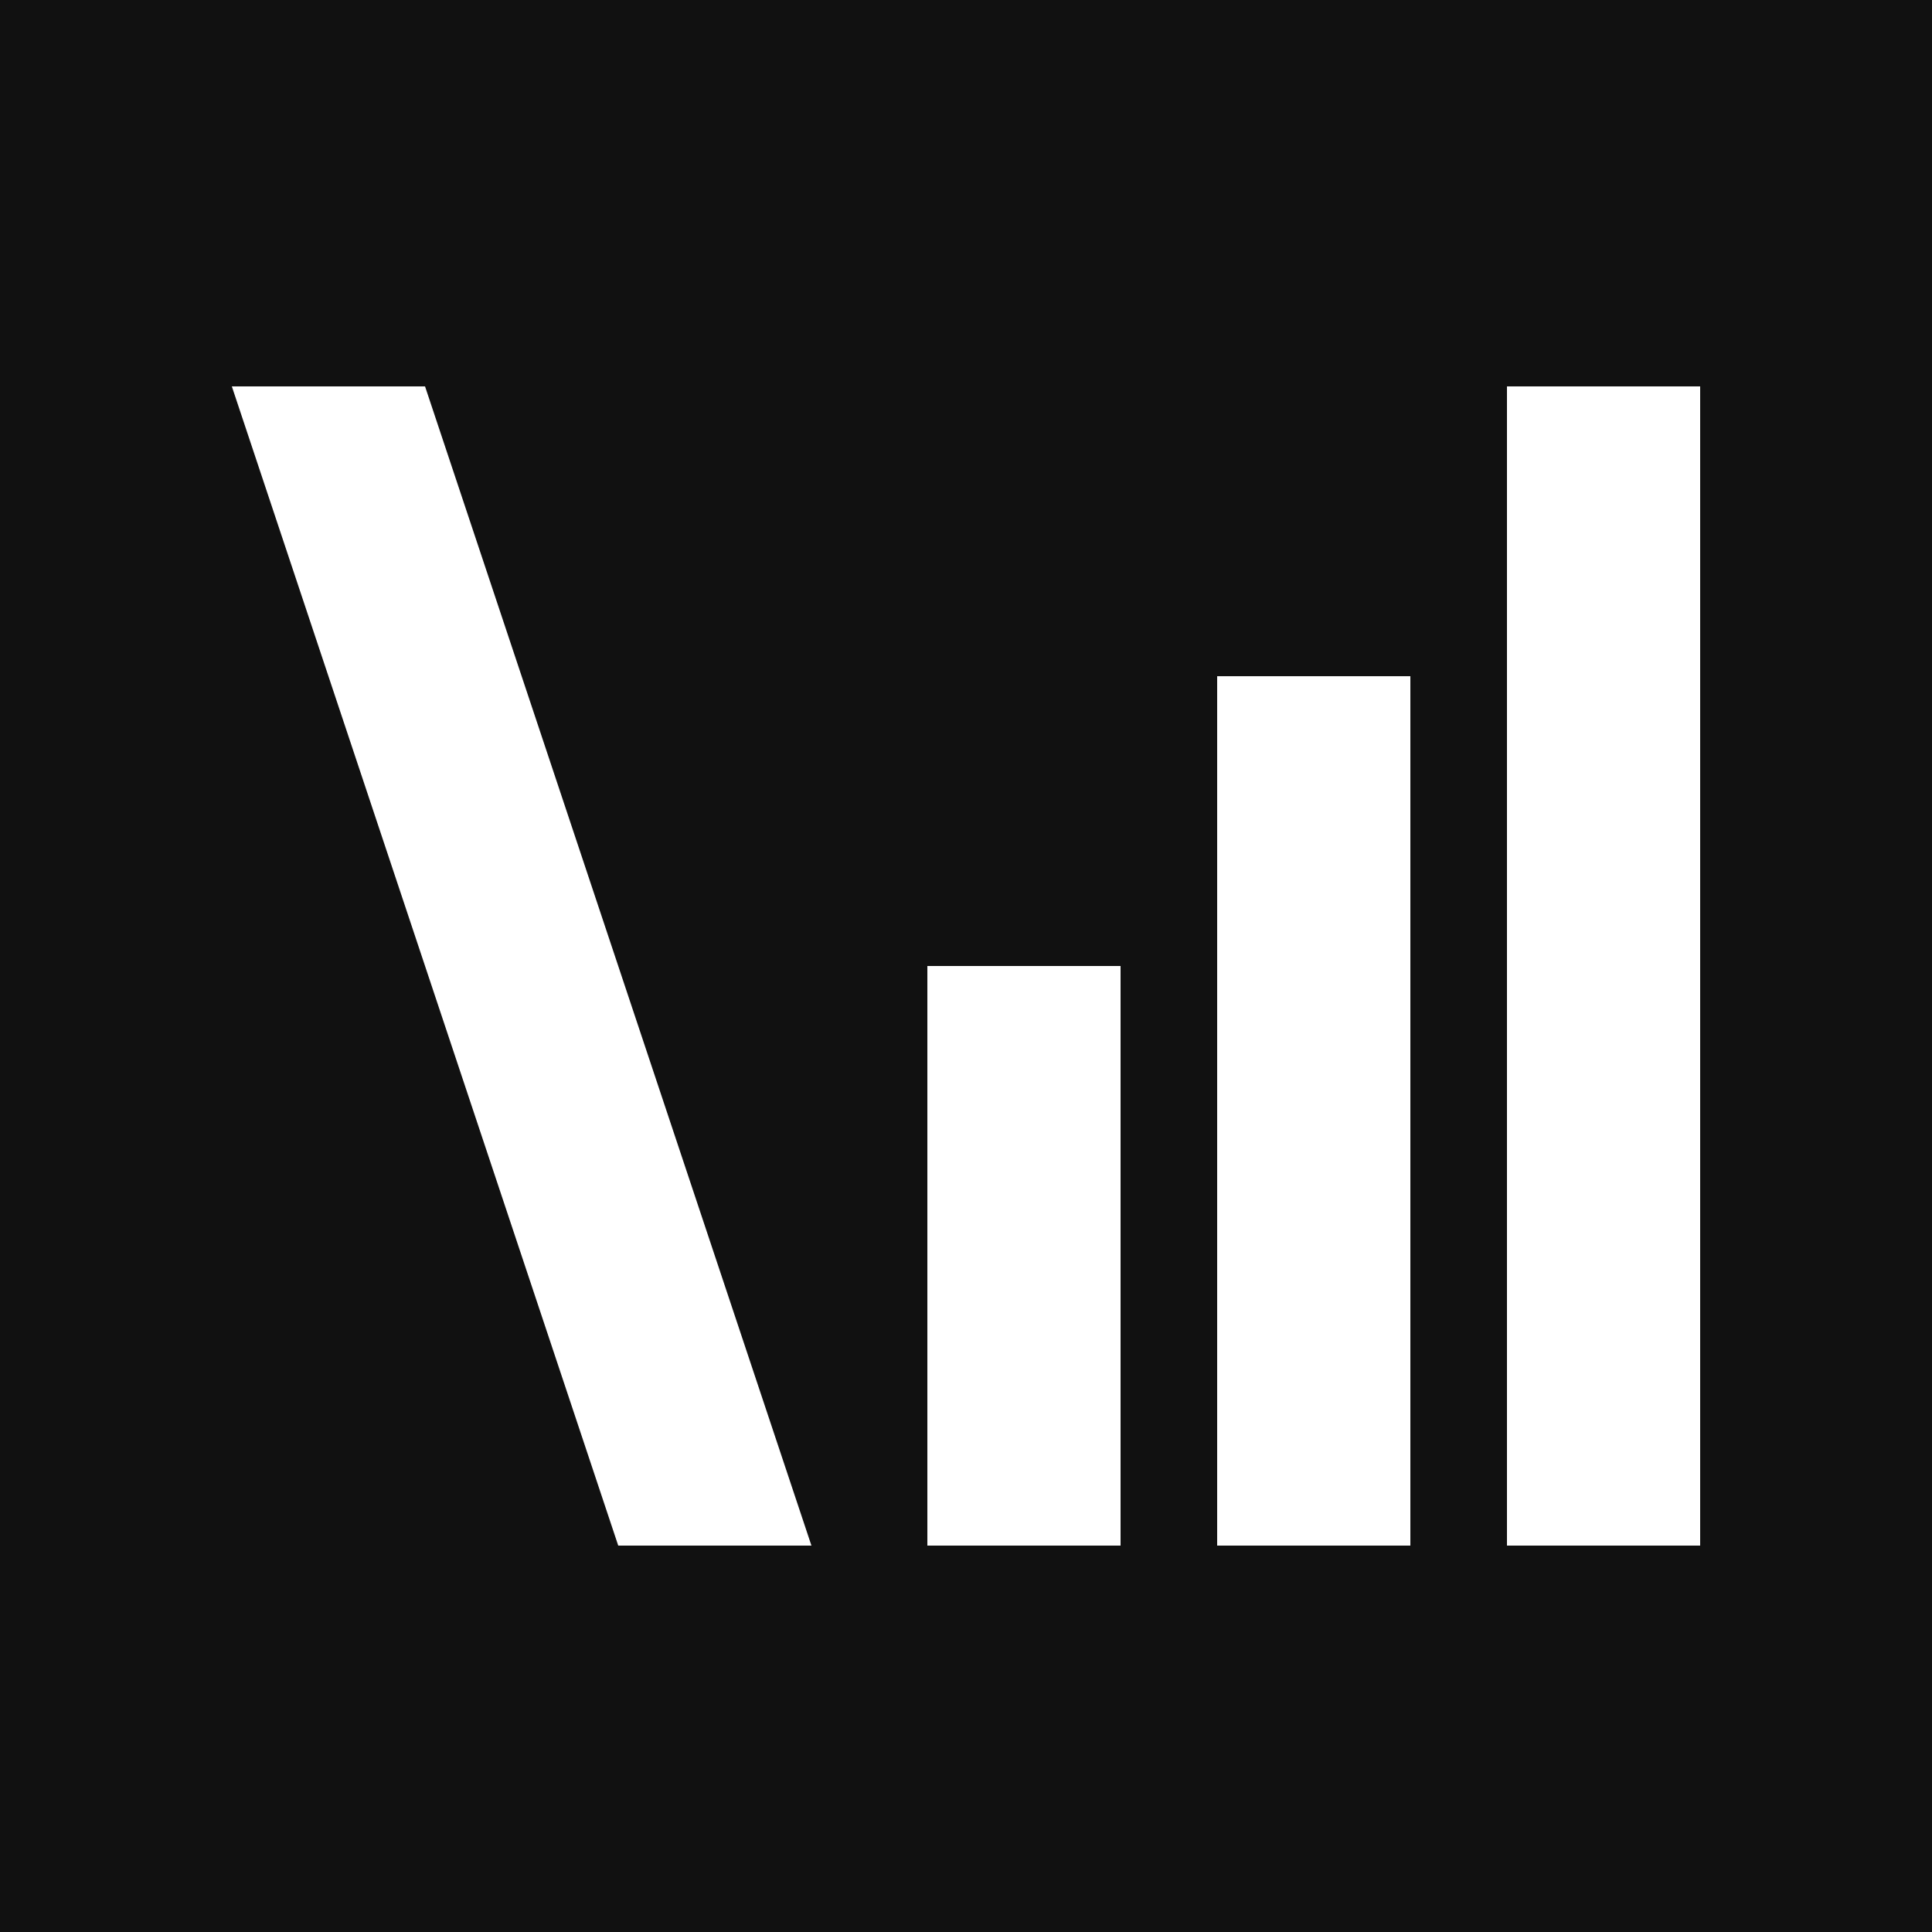 <svg width="100" height="100" viewBox="0 0 100 100" fill="none" xmlns="http://www.w3.org/2000/svg">
<rect width="100" height="100" fill="#111111"/>
<path d="M22 20L42 80H32L12 20H22Z" fill="white"/>
<rect x="48" y="50" width="10" height="30" fill="white"/>
<rect x="63" y="35" width="10" height="45" fill="white"/>
<rect x="78" y="20" width="10" height="60" fill="white"/>
</svg>
